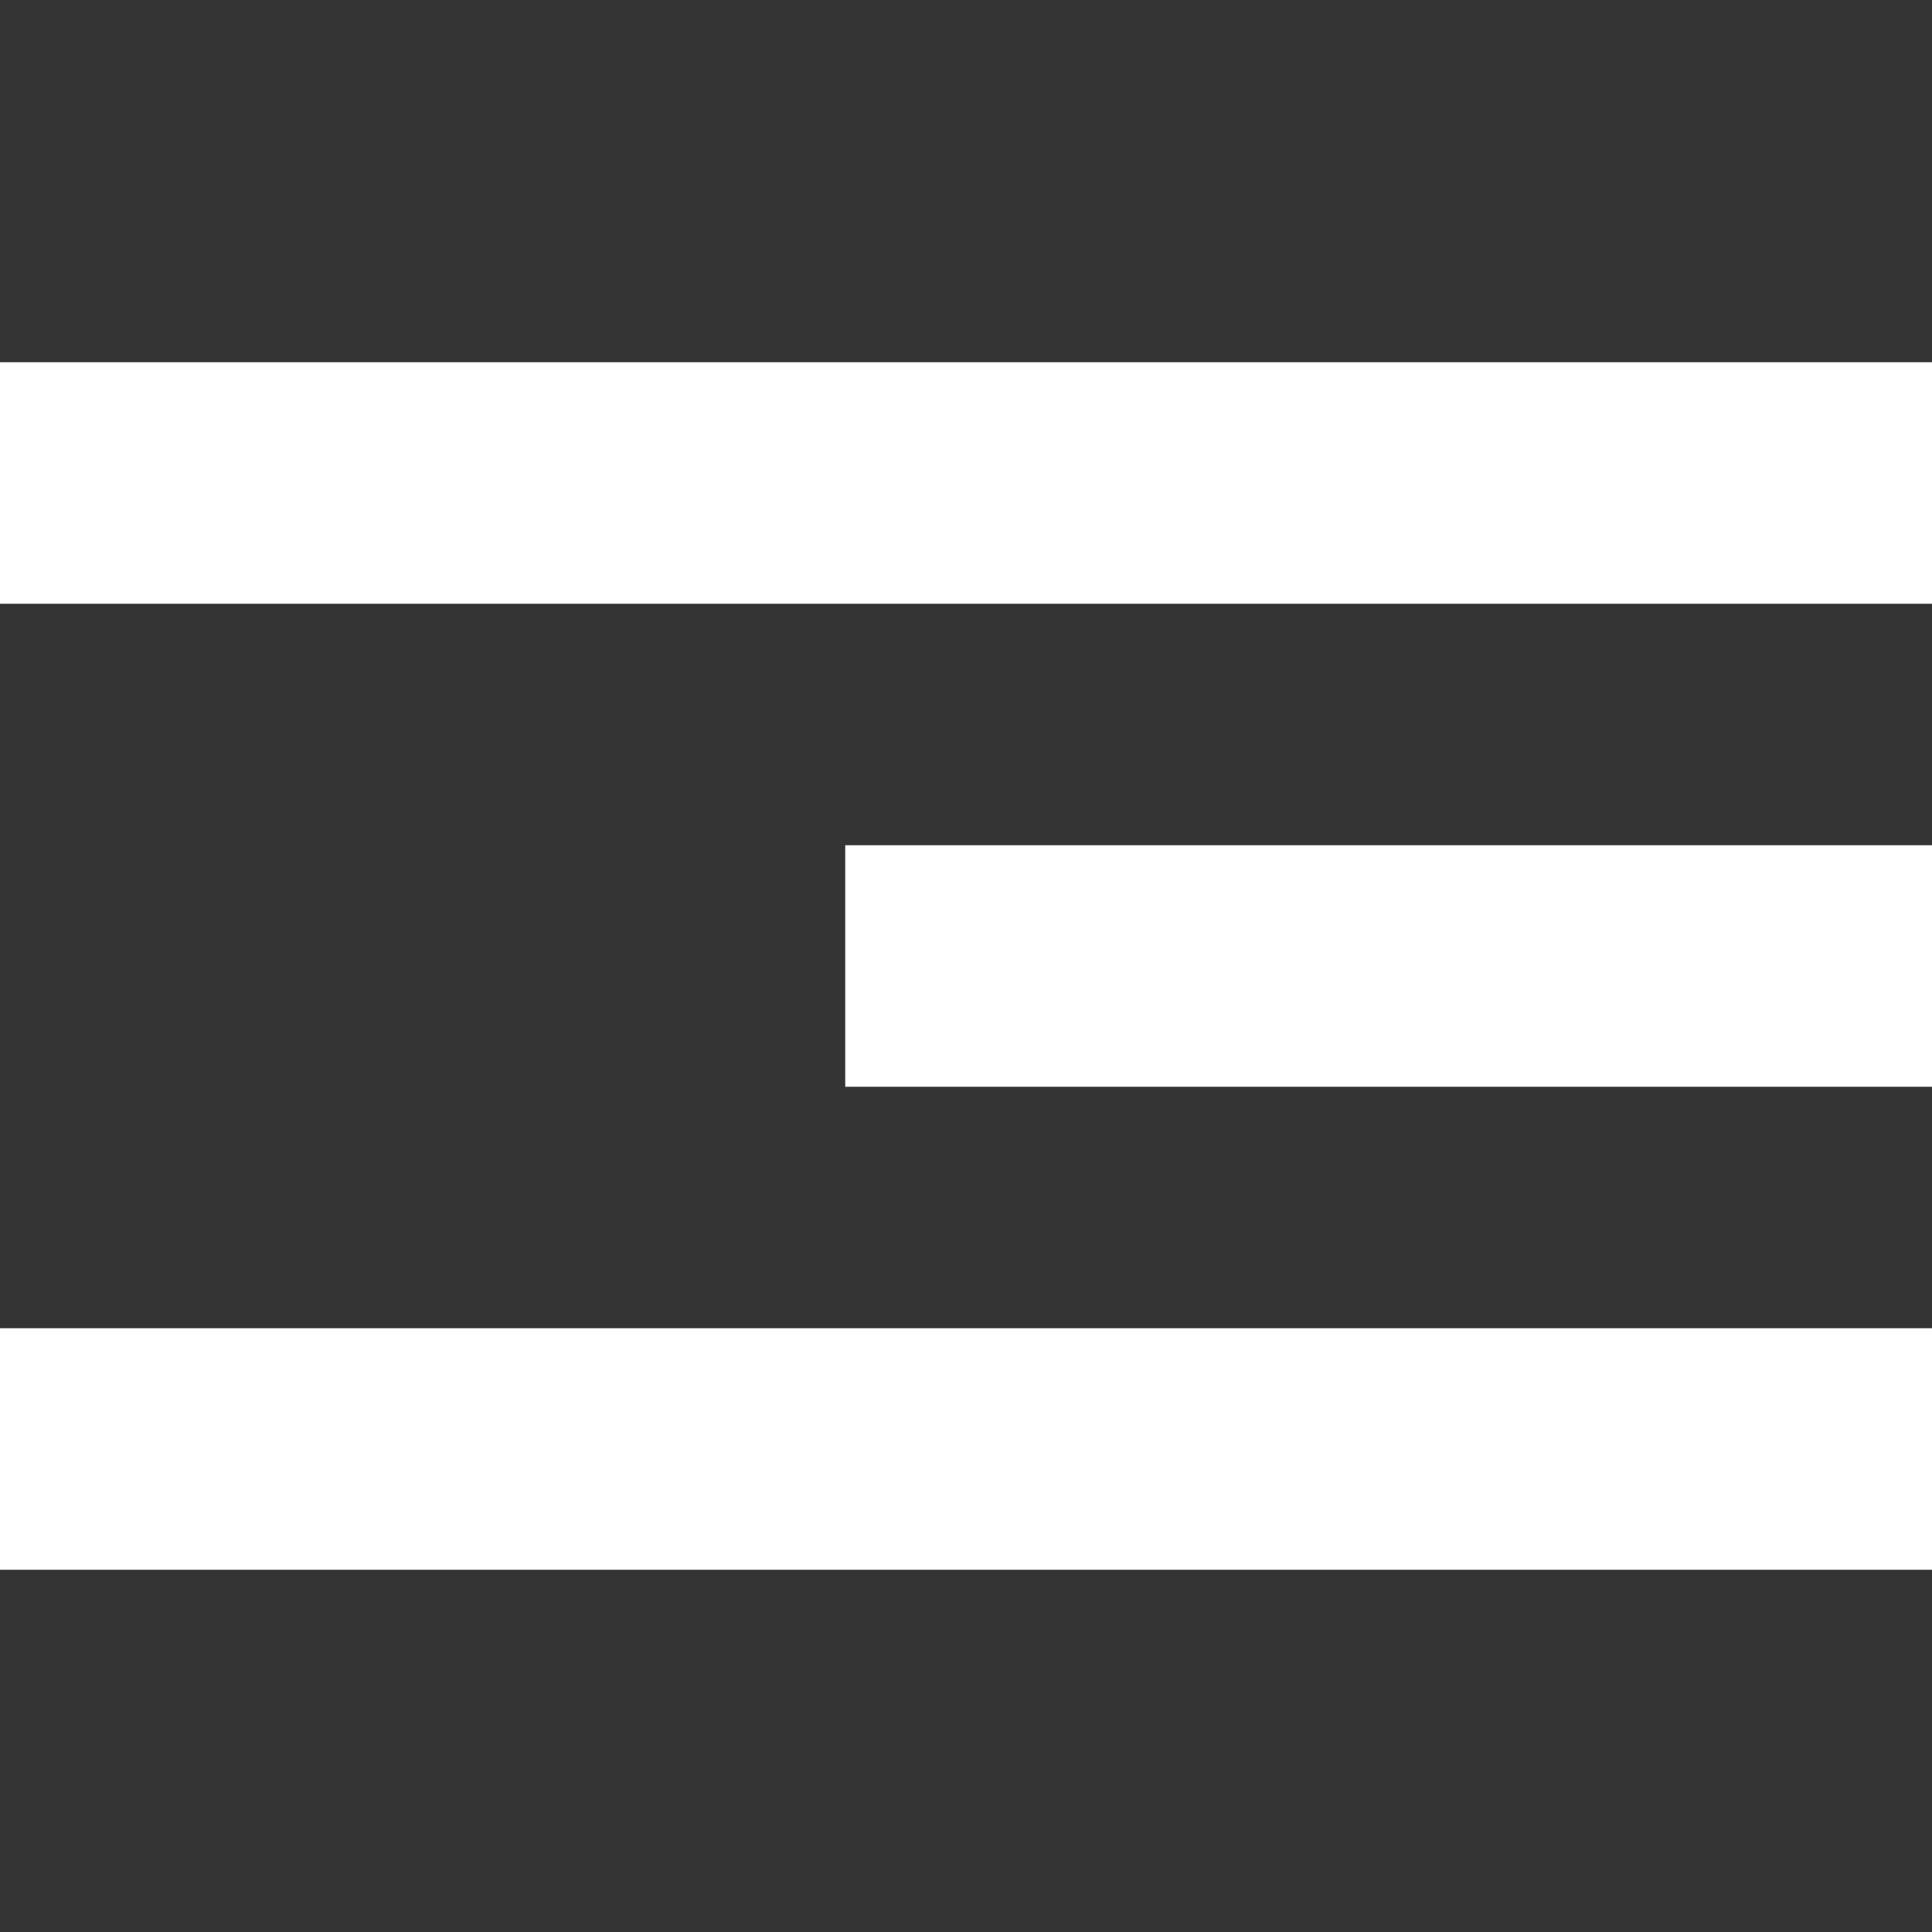<svg width="32" height="32" viewBox="0 0 32 32" fill="none" xmlns="http://www.w3.org/2000/svg">
<rect x="0" y="0" width="32" height="32" fill="#333333" stroke="none"/>
<path fill-rule="evenodd" clip-rule="evenodd" d="M0 6H32V10H0V6ZM14 14H32V18H14V14ZM32 22H0V26H32V22Z" fill="white"/>
</svg>
